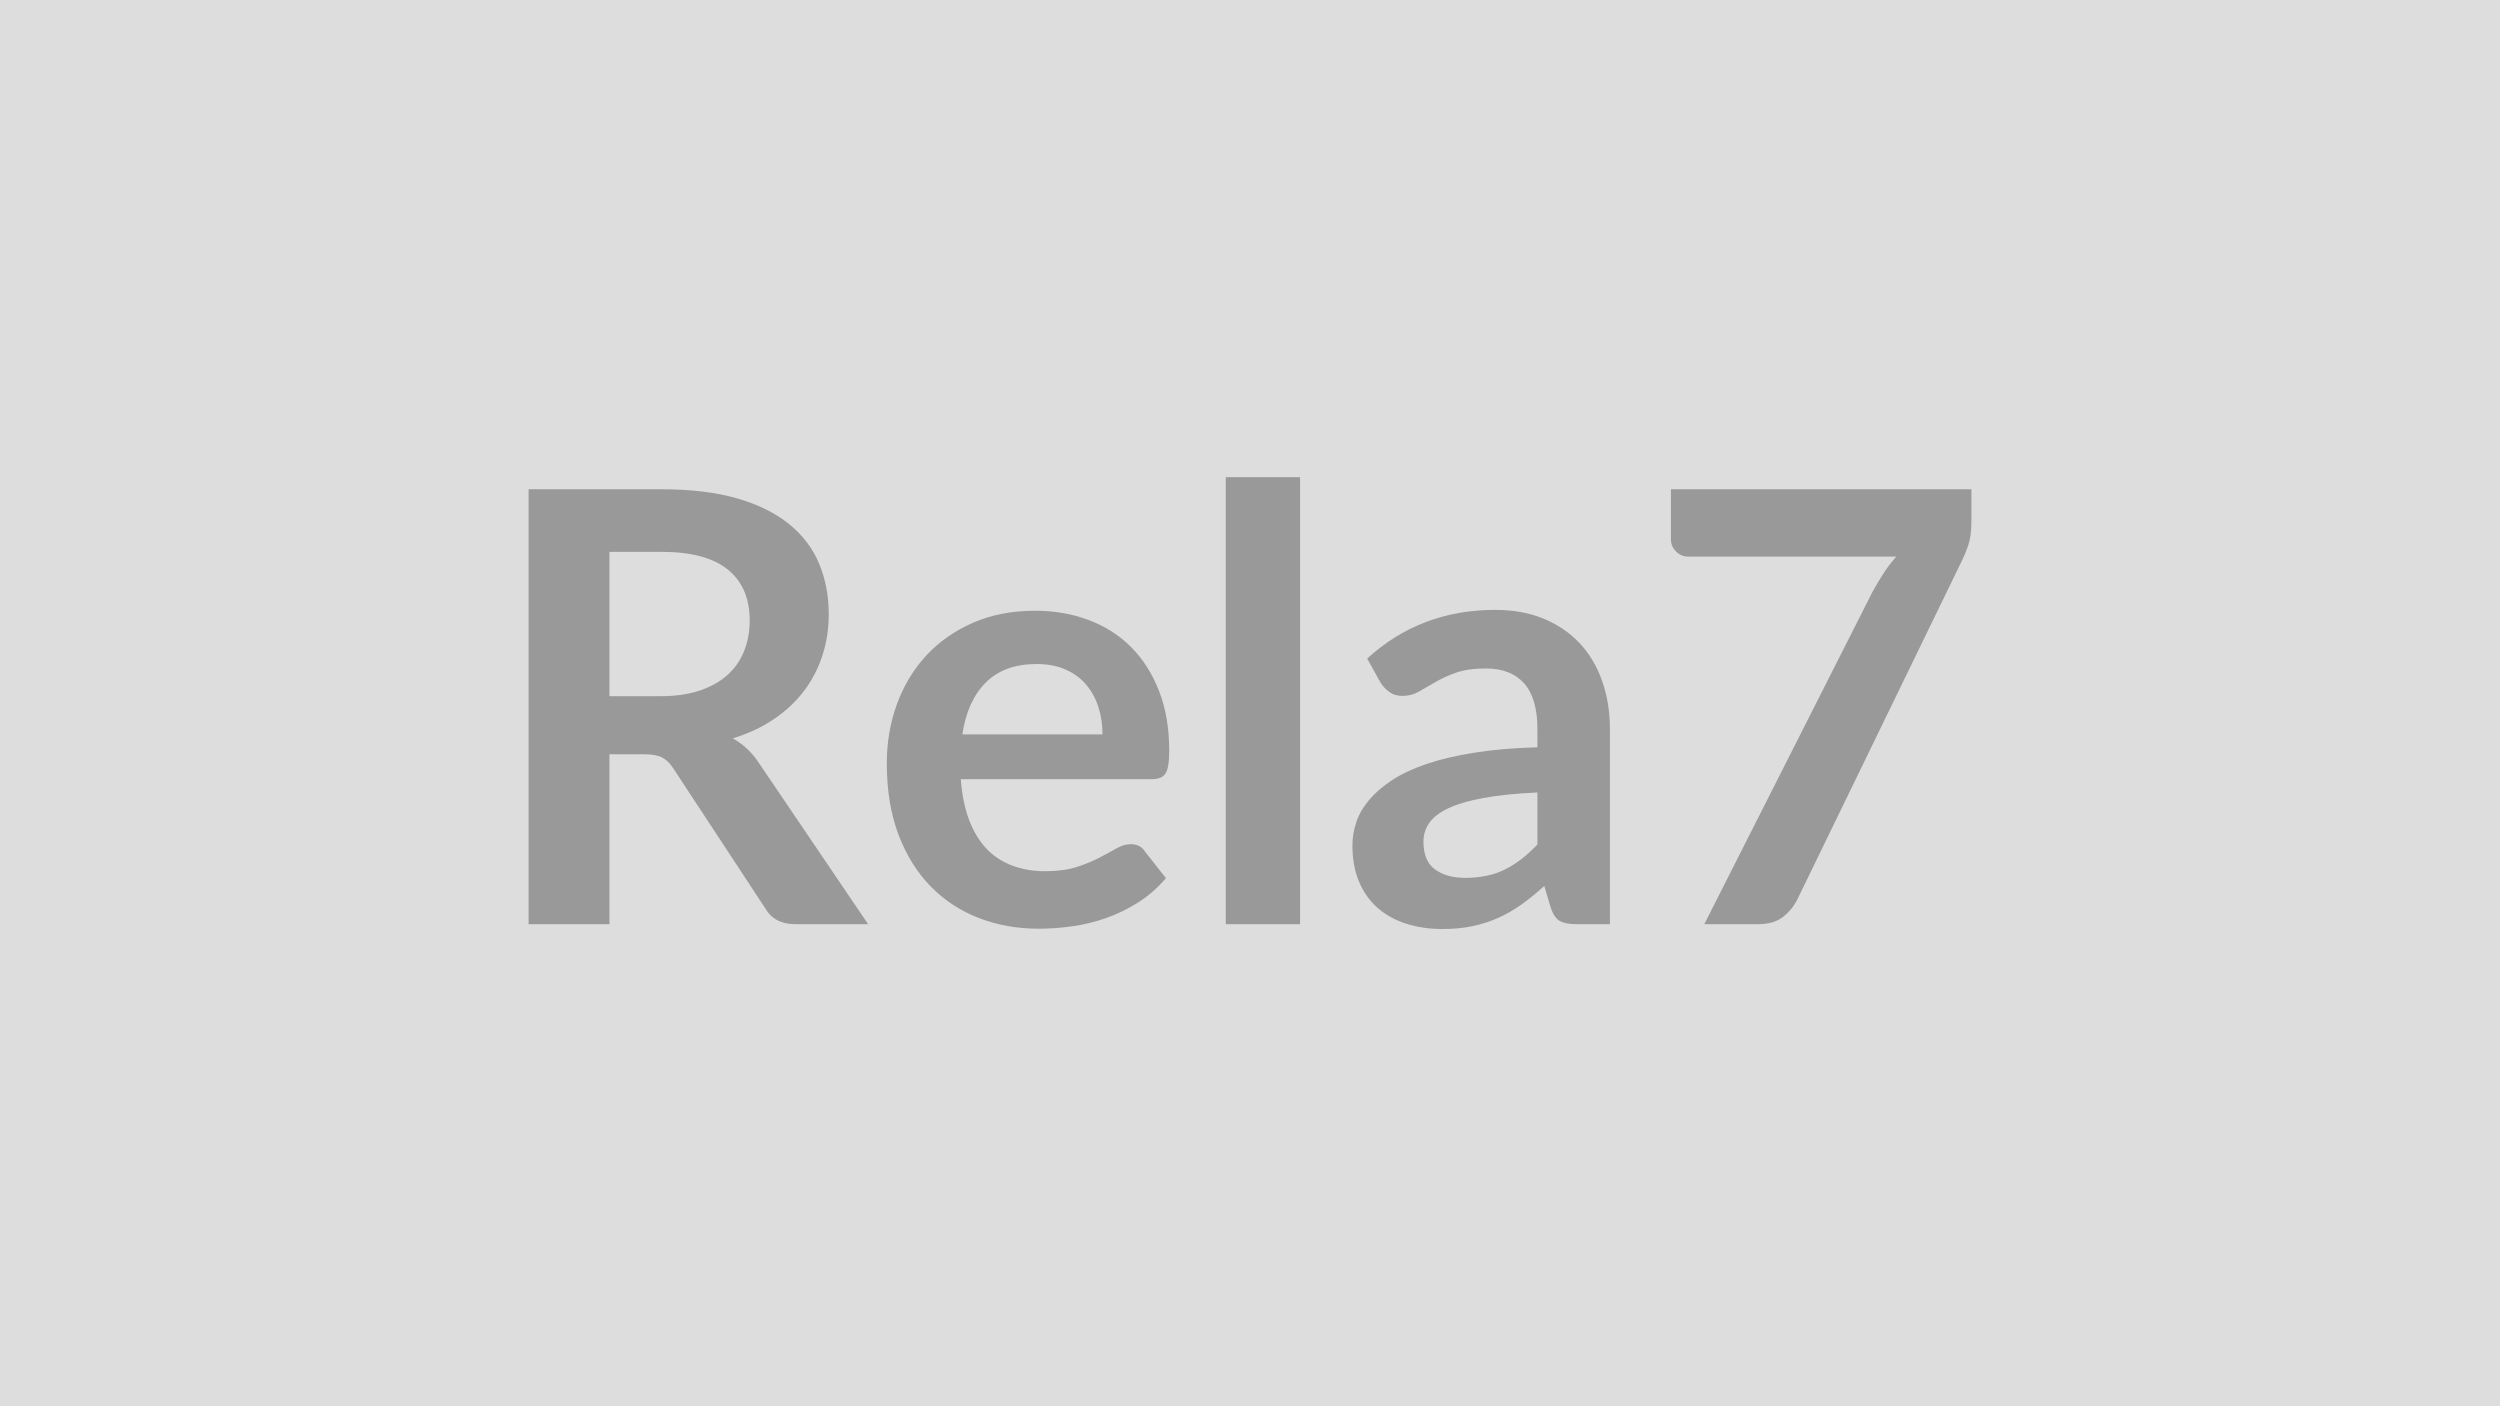 <svg xmlns="http://www.w3.org/2000/svg" width="320" height="180" viewBox="0 0 320 180"><rect width="100%" height="100%" fill="#DDDDDD"/><path fill="#999999" d="M78.01 89.115h6.47q2.93 0 5.1-.73 2.18-.74 3.58-2.03 1.41-1.29 2.1-3.06.7-1.77.7-3.88 0-4.24-2.8-6.51-2.79-2.27-8.52-2.27h-6.63zm19.18 8.62 13.93 20.56h-9.35q-2.66 0-3.85-2.08l-11.71-17.82q-.65-1.01-1.44-1.43t-2.33-.42h-4.43v21.75H67.66v-55.67h16.98q5.66 0 9.72 1.17 4.06 1.18 6.66 3.3 2.6 2.11 3.83 5.06 1.23 2.94 1.23 6.48 0 2.82-.83 5.32-.82 2.5-2.38 4.54t-3.85 3.58-5.22 2.43q1 .57 1.85 1.36.84.79 1.54 1.87m25.99-3.73h17.94q0-1.85-.52-3.49-.52-1.63-1.56-2.87-1.04-1.23-2.64-1.94t-3.72-.71q-4.11 0-6.48 2.35-2.37 2.34-3.02 6.66m24.25 5.73h-24.45q.23 3.04 1.08 5.26.85 2.21 2.23 3.66 1.39 1.44 3.3 2.15 1.9.71 4.21.71t3.99-.53q1.67-.54 2.92-1.2 1.25-.65 2.2-1.19.94-.54 1.82-.54 1.2 0 1.78.88l2.73 3.47q-1.58 1.85-3.54 3.1-1.97 1.25-4.1 2-2.14.75-4.35 1.06-2.22.31-4.3.31-4.12 0-7.66-1.37t-6.16-4.04q-2.62-2.68-4.12-6.62-1.5-3.95-1.5-9.15 0-4.04 1.31-7.6t3.75-6.2q2.45-2.64 5.97-4.18t7.95-1.54q3.74 0 6.89 1.2 3.16 1.19 5.43 3.48t3.56 5.62 1.29 7.61q0 2.15-.46 2.9t-1.77.75m9.47-38.65h9.51v57.21h-9.51zm39.89 47.01v-6.66q-4.12.19-6.93.71t-4.51 1.33q-1.69.81-2.42 1.88-.73 1.08-.73 2.35 0 2.51 1.48 3.58 1.48 1.08 3.87 1.08 2.92 0 5.06-1.06t4.18-3.21m-20.1-20.75-1.69-3.05q6.81-6.23 16.4-6.23 3.46 0 6.2 1.13 2.73 1.14 4.62 3.16 1.88 2.02 2.86 4.83.99 2.81.99 6.16v24.95h-4.32q-1.34 0-2.08-.4-.73-.41-1.15-1.64l-.85-2.85q-1.5 1.35-2.92 2.37-1.43 1.02-2.97 1.71t-3.29 1.06-3.87.37q-2.5 0-4.62-.68-2.12-.67-3.66-2.02t-2.38-3.35q-.85-2-.85-4.66 0-1.5.5-2.98t1.64-2.83q1.13-1.35 2.94-2.54t4.45-2.08 6.14-1.44q3.5-.56 8.01-.68v-2.31q0-3.96-1.7-5.87-1.69-1.91-4.89-1.91-2.31 0-3.83.54t-2.67 1.22q-1.16.67-2.1 1.21t-2.1.54q-1 0-1.69-.52-.7-.52-1.12-1.21m37.19-24.72h38.46v4.12q0 1.85-.38 2.98-.39 1.14-.77 1.91l-21.1 43.43q-.65 1.34-1.85 2.29-1.19.94-3.19.94h-6.9l21.53-42.54q.73-1.31 1.44-2.41t1.6-2.1h-26.64q-.89 0-1.54-.65-.66-.66-.66-1.54z"/></svg>